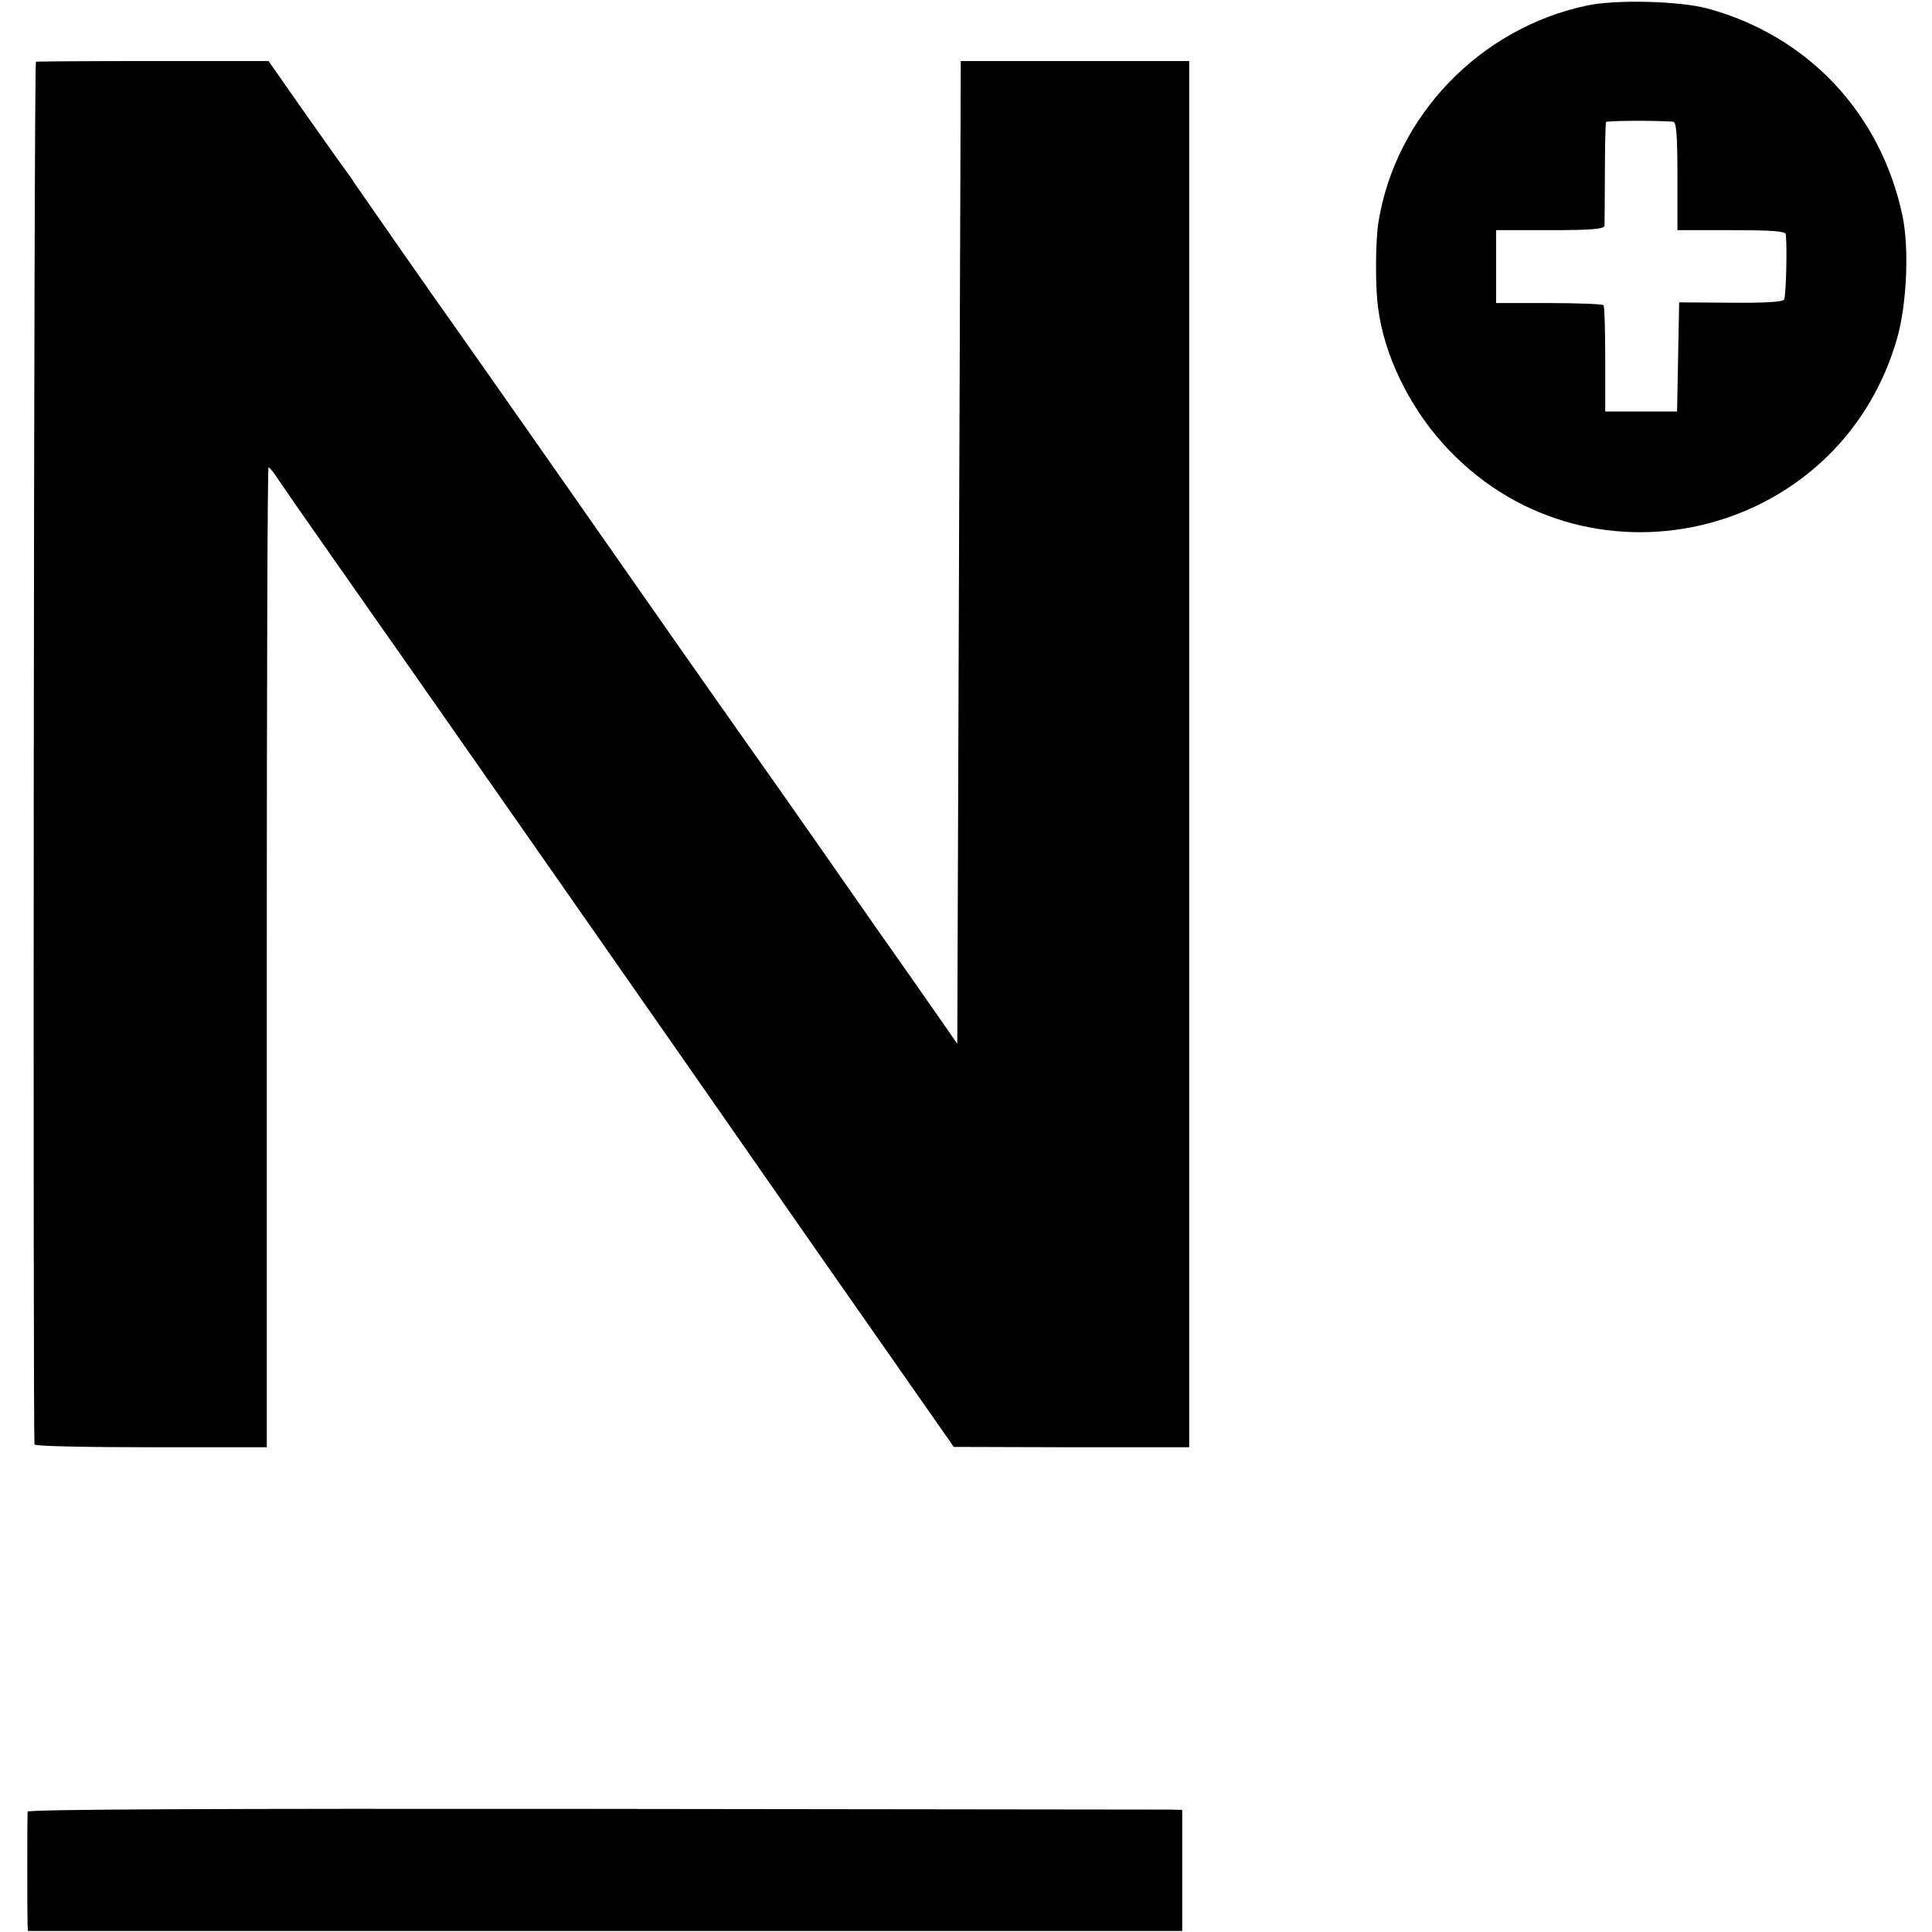 <?xml version="1.0" standalone="no"?>
<!DOCTYPE svg PUBLIC "-//W3C//DTD SVG 20010904//EN"
 "http://www.w3.org/TR/2001/REC-SVG-20010904/DTD/svg10.dtd">
<svg version="1.0" xmlns="http://www.w3.org/2000/svg"
 width="554pt" height="554pt" viewBox="0 0 554 554"
 preserveAspectRatio="xMidYMid meet">
<g transform="translate(0,554) scale(0.1,-0.1)"
fill="#000000" stroke="none">
<path d="M4550 5524 c-306 -65 -547 -315 -597 -619 -9 -53 -10 -188 -1 -250
17 -131 86 -275 183 -384 401 -451 1139 -282 1305 299 28 98 35 260 15 353
-63 294 -272 515 -560 593 -80 21 -262 26 -345 8z m248 -333 c9 -1 12 -39 12
-156 l0 -155 155 0 c117 0 155 -3 156 -12 4 -49 0 -178 -5 -187 -4 -7 -60 -10
-154 -9 l-147 1 -3 -157 -3 -156 -103 0 -103 0 0 150 c0 82 -2 152 -5 155 -3
3 -74 6 -157 6 l-151 0 0 105 0 104 155 0 c117 0 155 3 156 13 0 6 1 75 1 152
0 77 2 142 3 145 3 4 136 5 193 1z"/>
<path d="M103 5363 c-6 -2 -9 -3909 -4 -3965 1 -5 151 -8 334 -8 l332 0 0
1405 c0 773 2 1405 5 1405 3 0 17 -17 30 -38 14 -21 85 -123 158 -227 230
-327 902 -1290 962 -1376 14 -20 203 -291 420 -603 l395 -565 338 -1 337 0 0
1988 0 1987 -327 0 -328 0 -5 -1409 -5 -1409 -41 59 c-22 32 -115 165 -206
294 -90 129 -186 267 -213 305 -27 39 -78 111 -114 162 -36 51 -182 258 -323
460 -352 504 -535 764 -552 788 -30 41 -271 387 -281 402 -5 9 -16 24 -22 32
-7 9 -60 84 -118 166 l-105 150 -330 0 c-181 0 -333 -1 -337 -2z"/>
<path d="M79 345 c-1 -13 -1 -295 0 -321 l1 -21 1655 0 1655 0 0 174 0 173
-32 1 c-18 0 -763 1 -1655 2 -1076 1 -1623 -1 -1624 -8z"/>
</g>
</svg>
